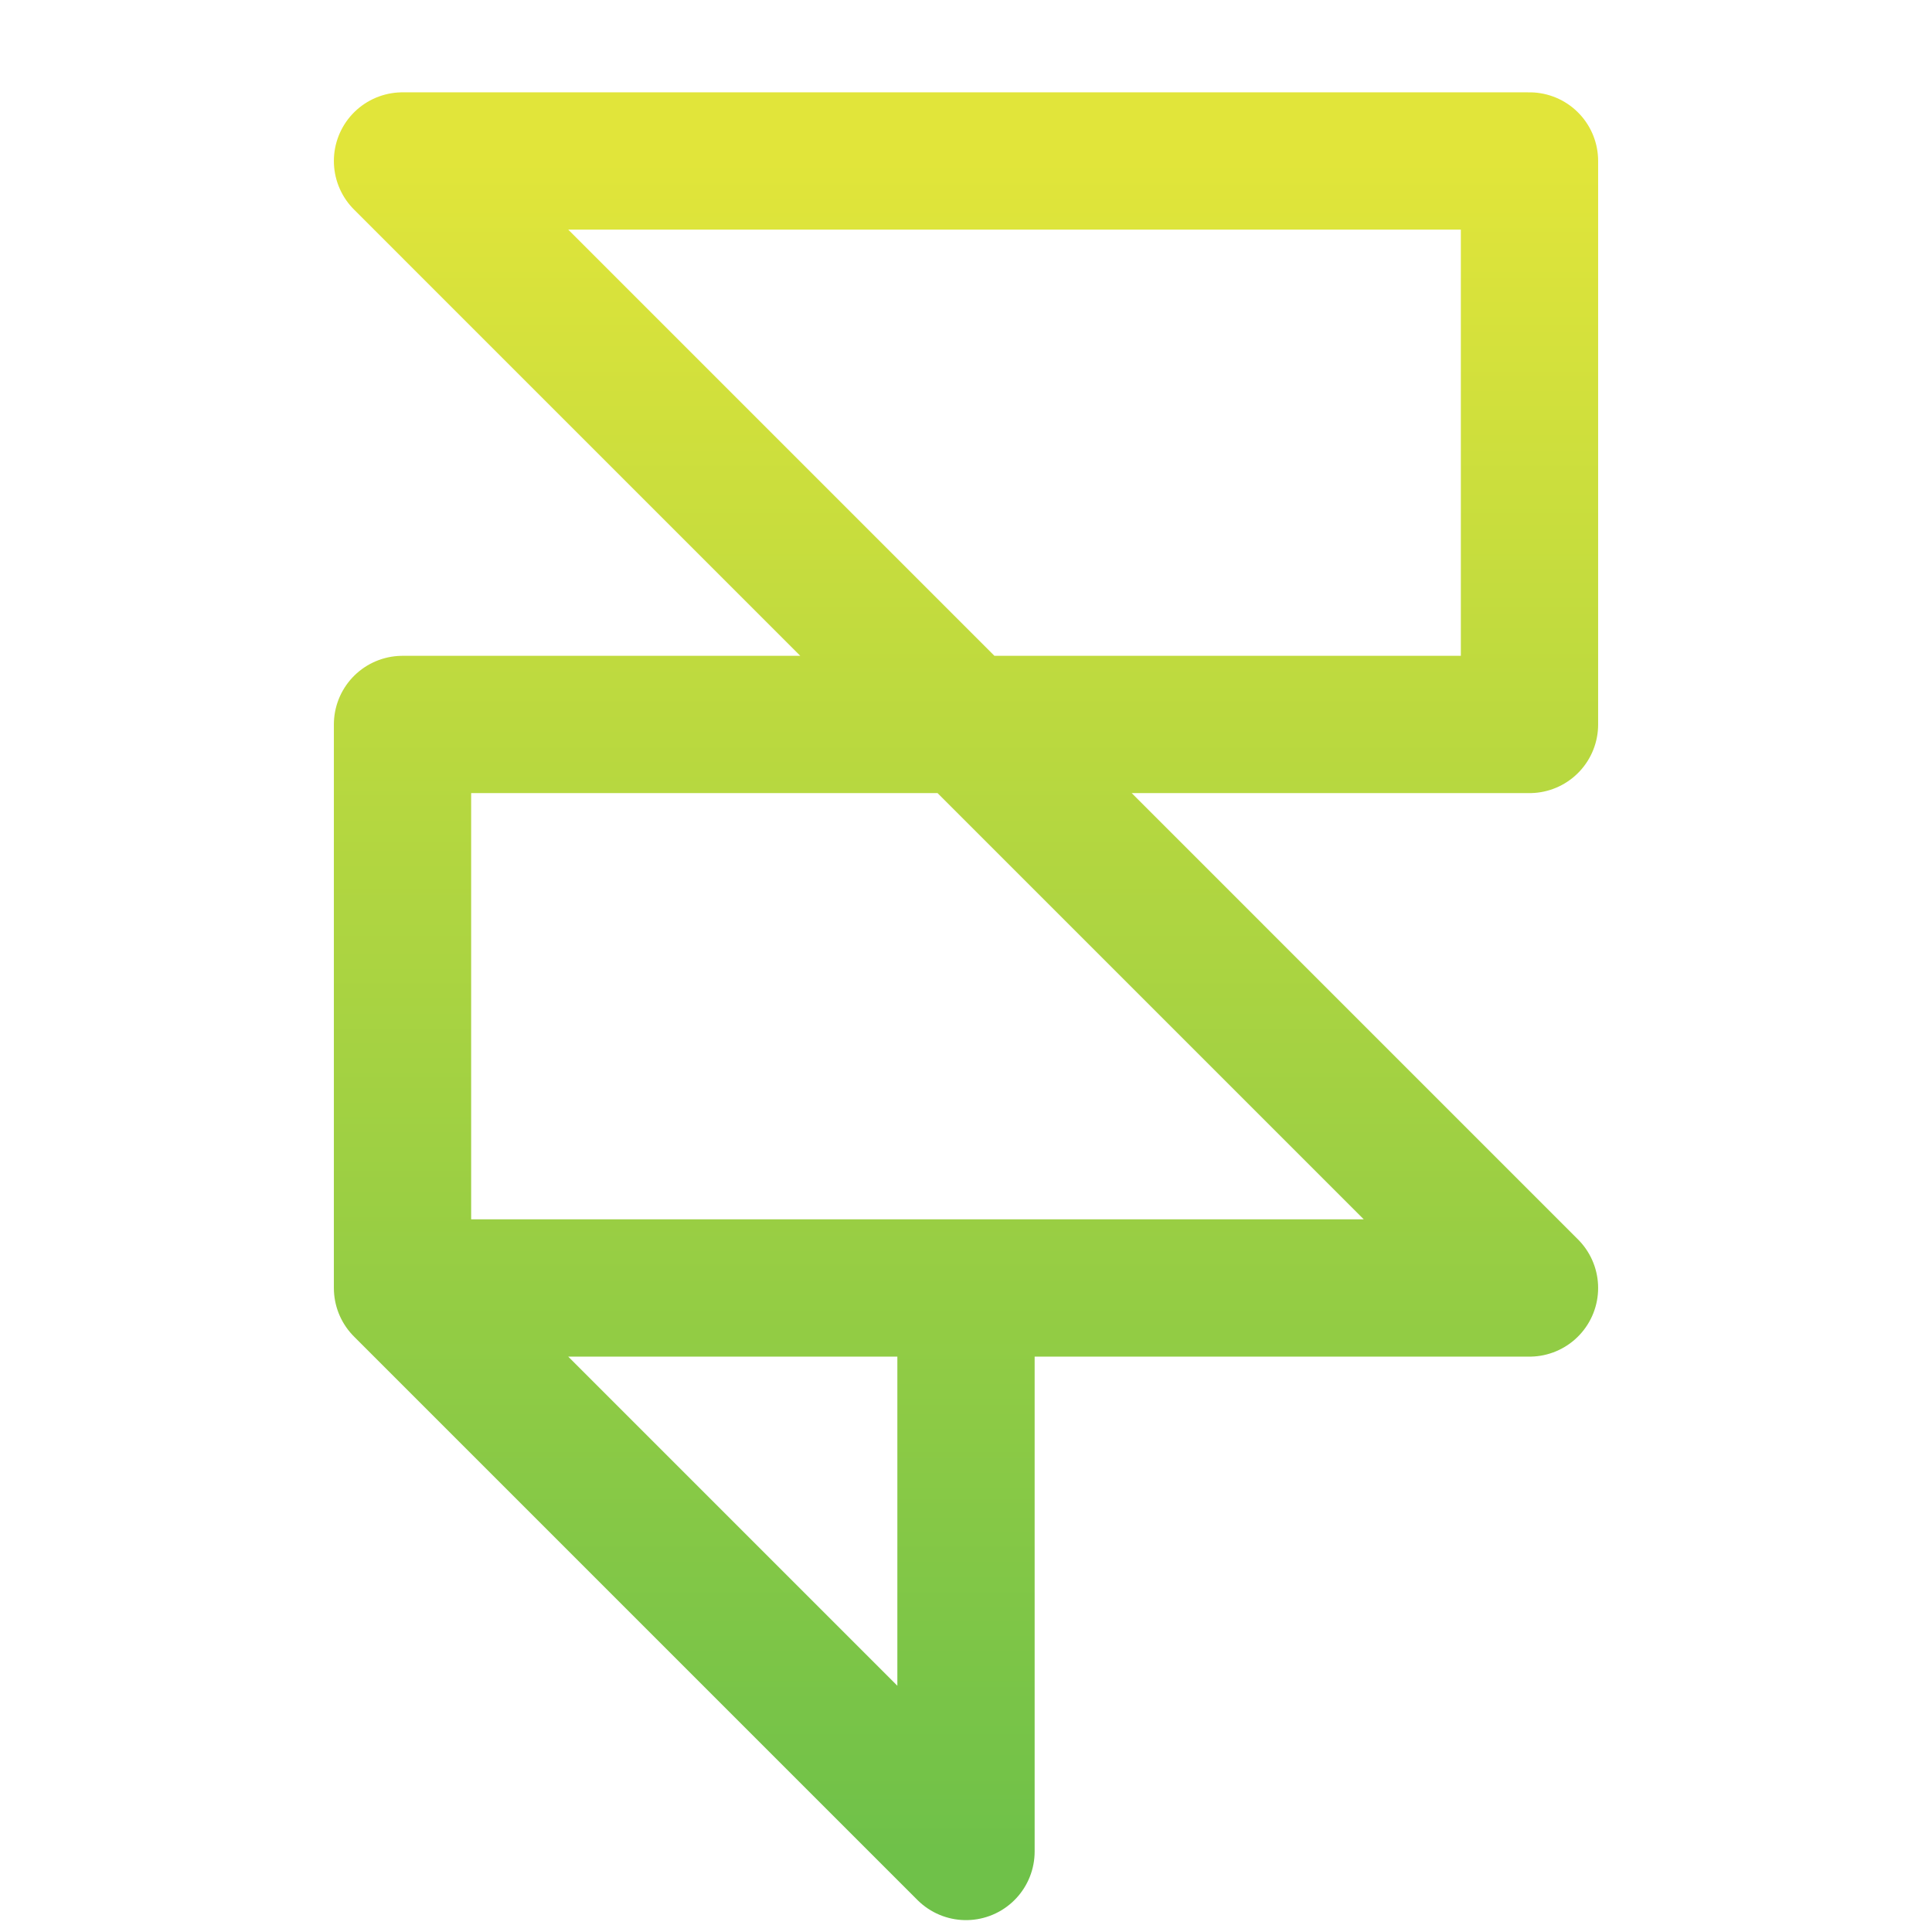 <?xml version="1.0" encoding="UTF-8"?> <svg xmlns="http://www.w3.org/2000/svg" width="50" height="50" viewBox="0 0 50 50" fill="none"> <path d="M10.417 33.333V18.749H39.583V4.166H10.417L39.583 33.333H25M10.417 33.333L25 47.916V33.333M10.417 33.333H25" stroke="url(#paint0_linear_1877_101)" stroke-width="3.553" stroke-linecap="round" stroke-linejoin="round"></path> <defs> <linearGradient id="paint0_linear_1877_101" x1="25" y1="4.166" x2="25" y2="47.916" gradientUnits="userSpaceOnUse"> <stop stop-color="#E1E53A"></stop> <stop offset="1" stop-color="#6FC149"></stop> </linearGradient> </defs> </svg> 
